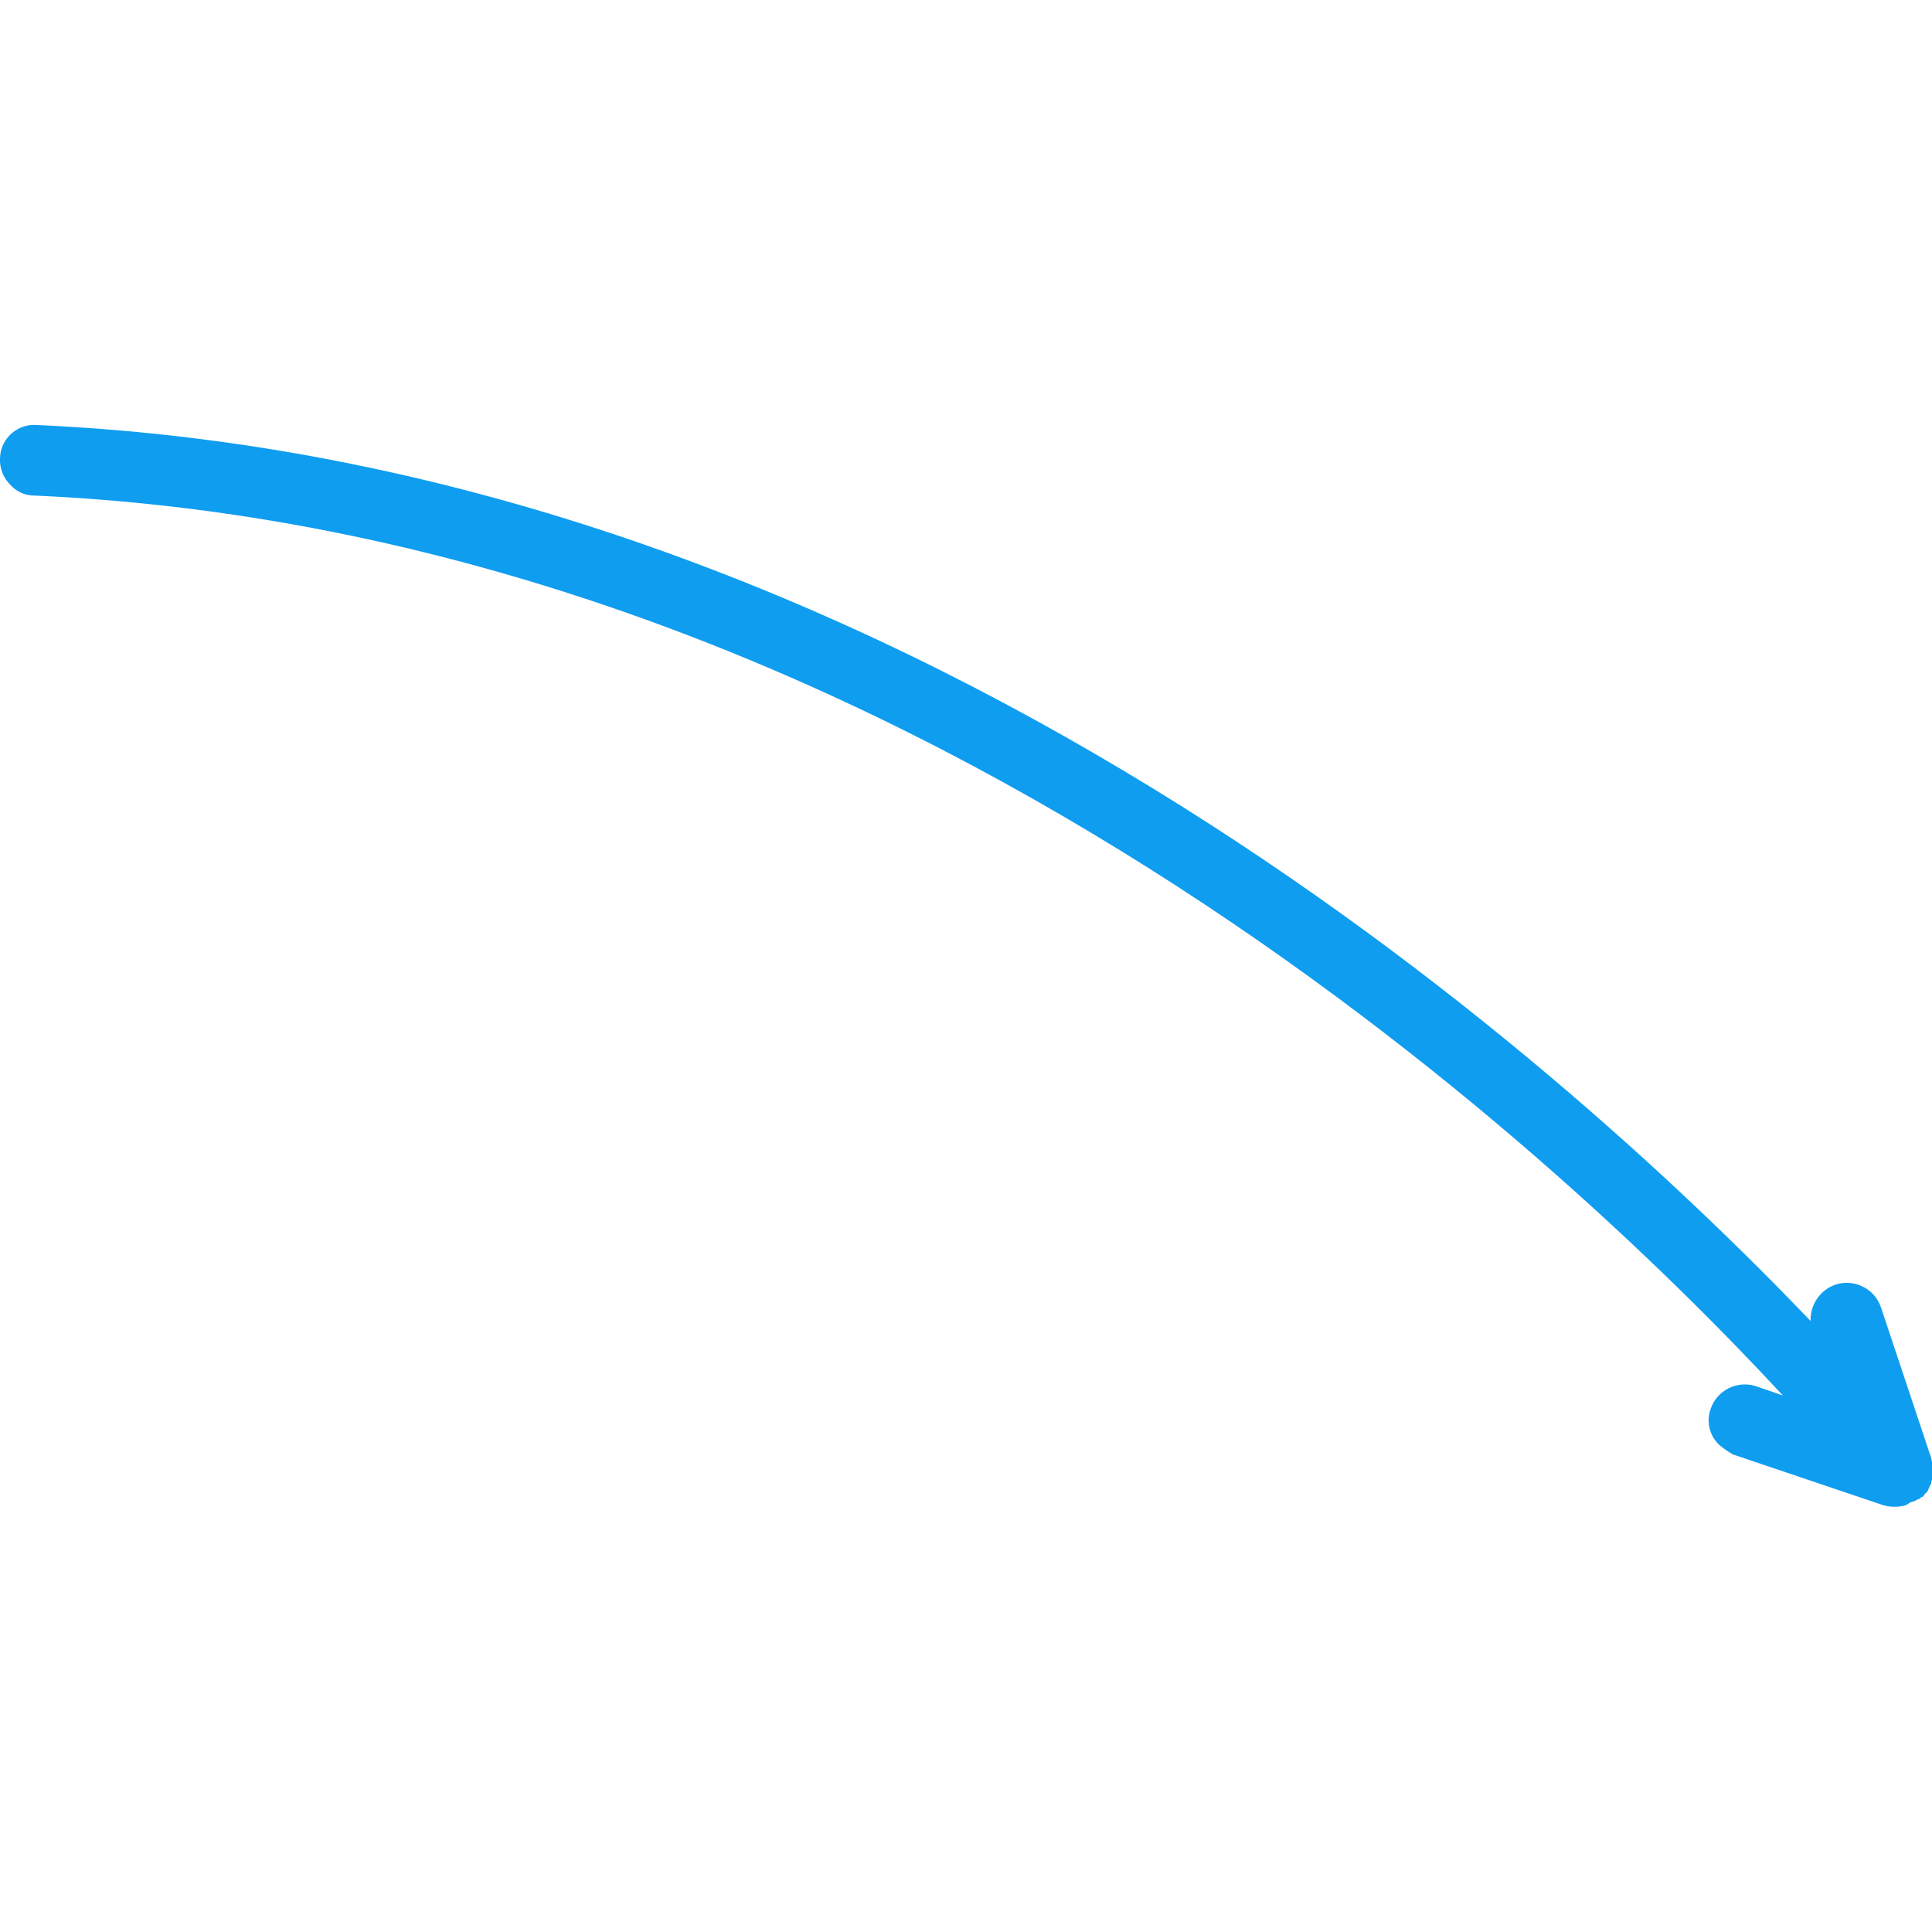 <?xml version="1.0" encoding="UTF-8"?> <!-- Generator: Adobe Illustrator 15.0.0, SVG Export Plug-In . SVG Version: 6.00 Build 0) --> <svg xmlns="http://www.w3.org/2000/svg" xmlns:xlink="http://www.w3.org/1999/xlink" id="Layer_1" x="0px" y="0px" width="60px" height="60px" viewBox="0 0 60 60" xml:space="preserve"> <title>Artboard 1</title> <path fill="#0F9DF0" d="M59.363,46.65c0.066-0.03,0.097-0.03,0.162-0.066c0.066-0.036,0.031-0.029,0.066-0.029 c0.036,0,0.066-0.066,0.096-0.066c0.03,0,0.066-0.03,0.066-0.066l0.066-0.066c0.029-0.029,0.066-0.065,0.066-0.096 c0-0.029,0.029-0.029,0.029-0.066c0-0.035,0.066-0.096,0.066-0.161v-0.03l0,0c0.025-0.05,0.035-0.105,0.029-0.162v-0.384 c0-0.065-0.029-0.097-0.029-0.162l0,0l-1.566-4.698c-0.199-0.583-0.832-0.896-1.416-0.701c-0.475,0.167-0.786,0.624-0.768,1.127 C48.348,32.79,27.954,14.4,1.158,13.2c-0.584-0.053-1.101,0.377-1.154,0.961C0.002,14.185,0,14.208,0,14.232 c-0.015,0.313,0.105,0.616,0.33,0.834c0.188,0.208,0.457,0.327,0.738,0.324c26.958,1.2,47.316,20.4,54.3,27.948l-0.834-0.288 c-0.585-0.19-1.214,0.126-1.41,0.708c-0.141,0.396-0.032,0.837,0.276,1.122c0.13,0.106,0.269,0.203,0.414,0.288l4.674,1.578 c0.229,0.064,0.473,0.064,0.701,0l0,0C59.334,46.65,59.334,46.65,59.363,46.65z"></path> </svg> 